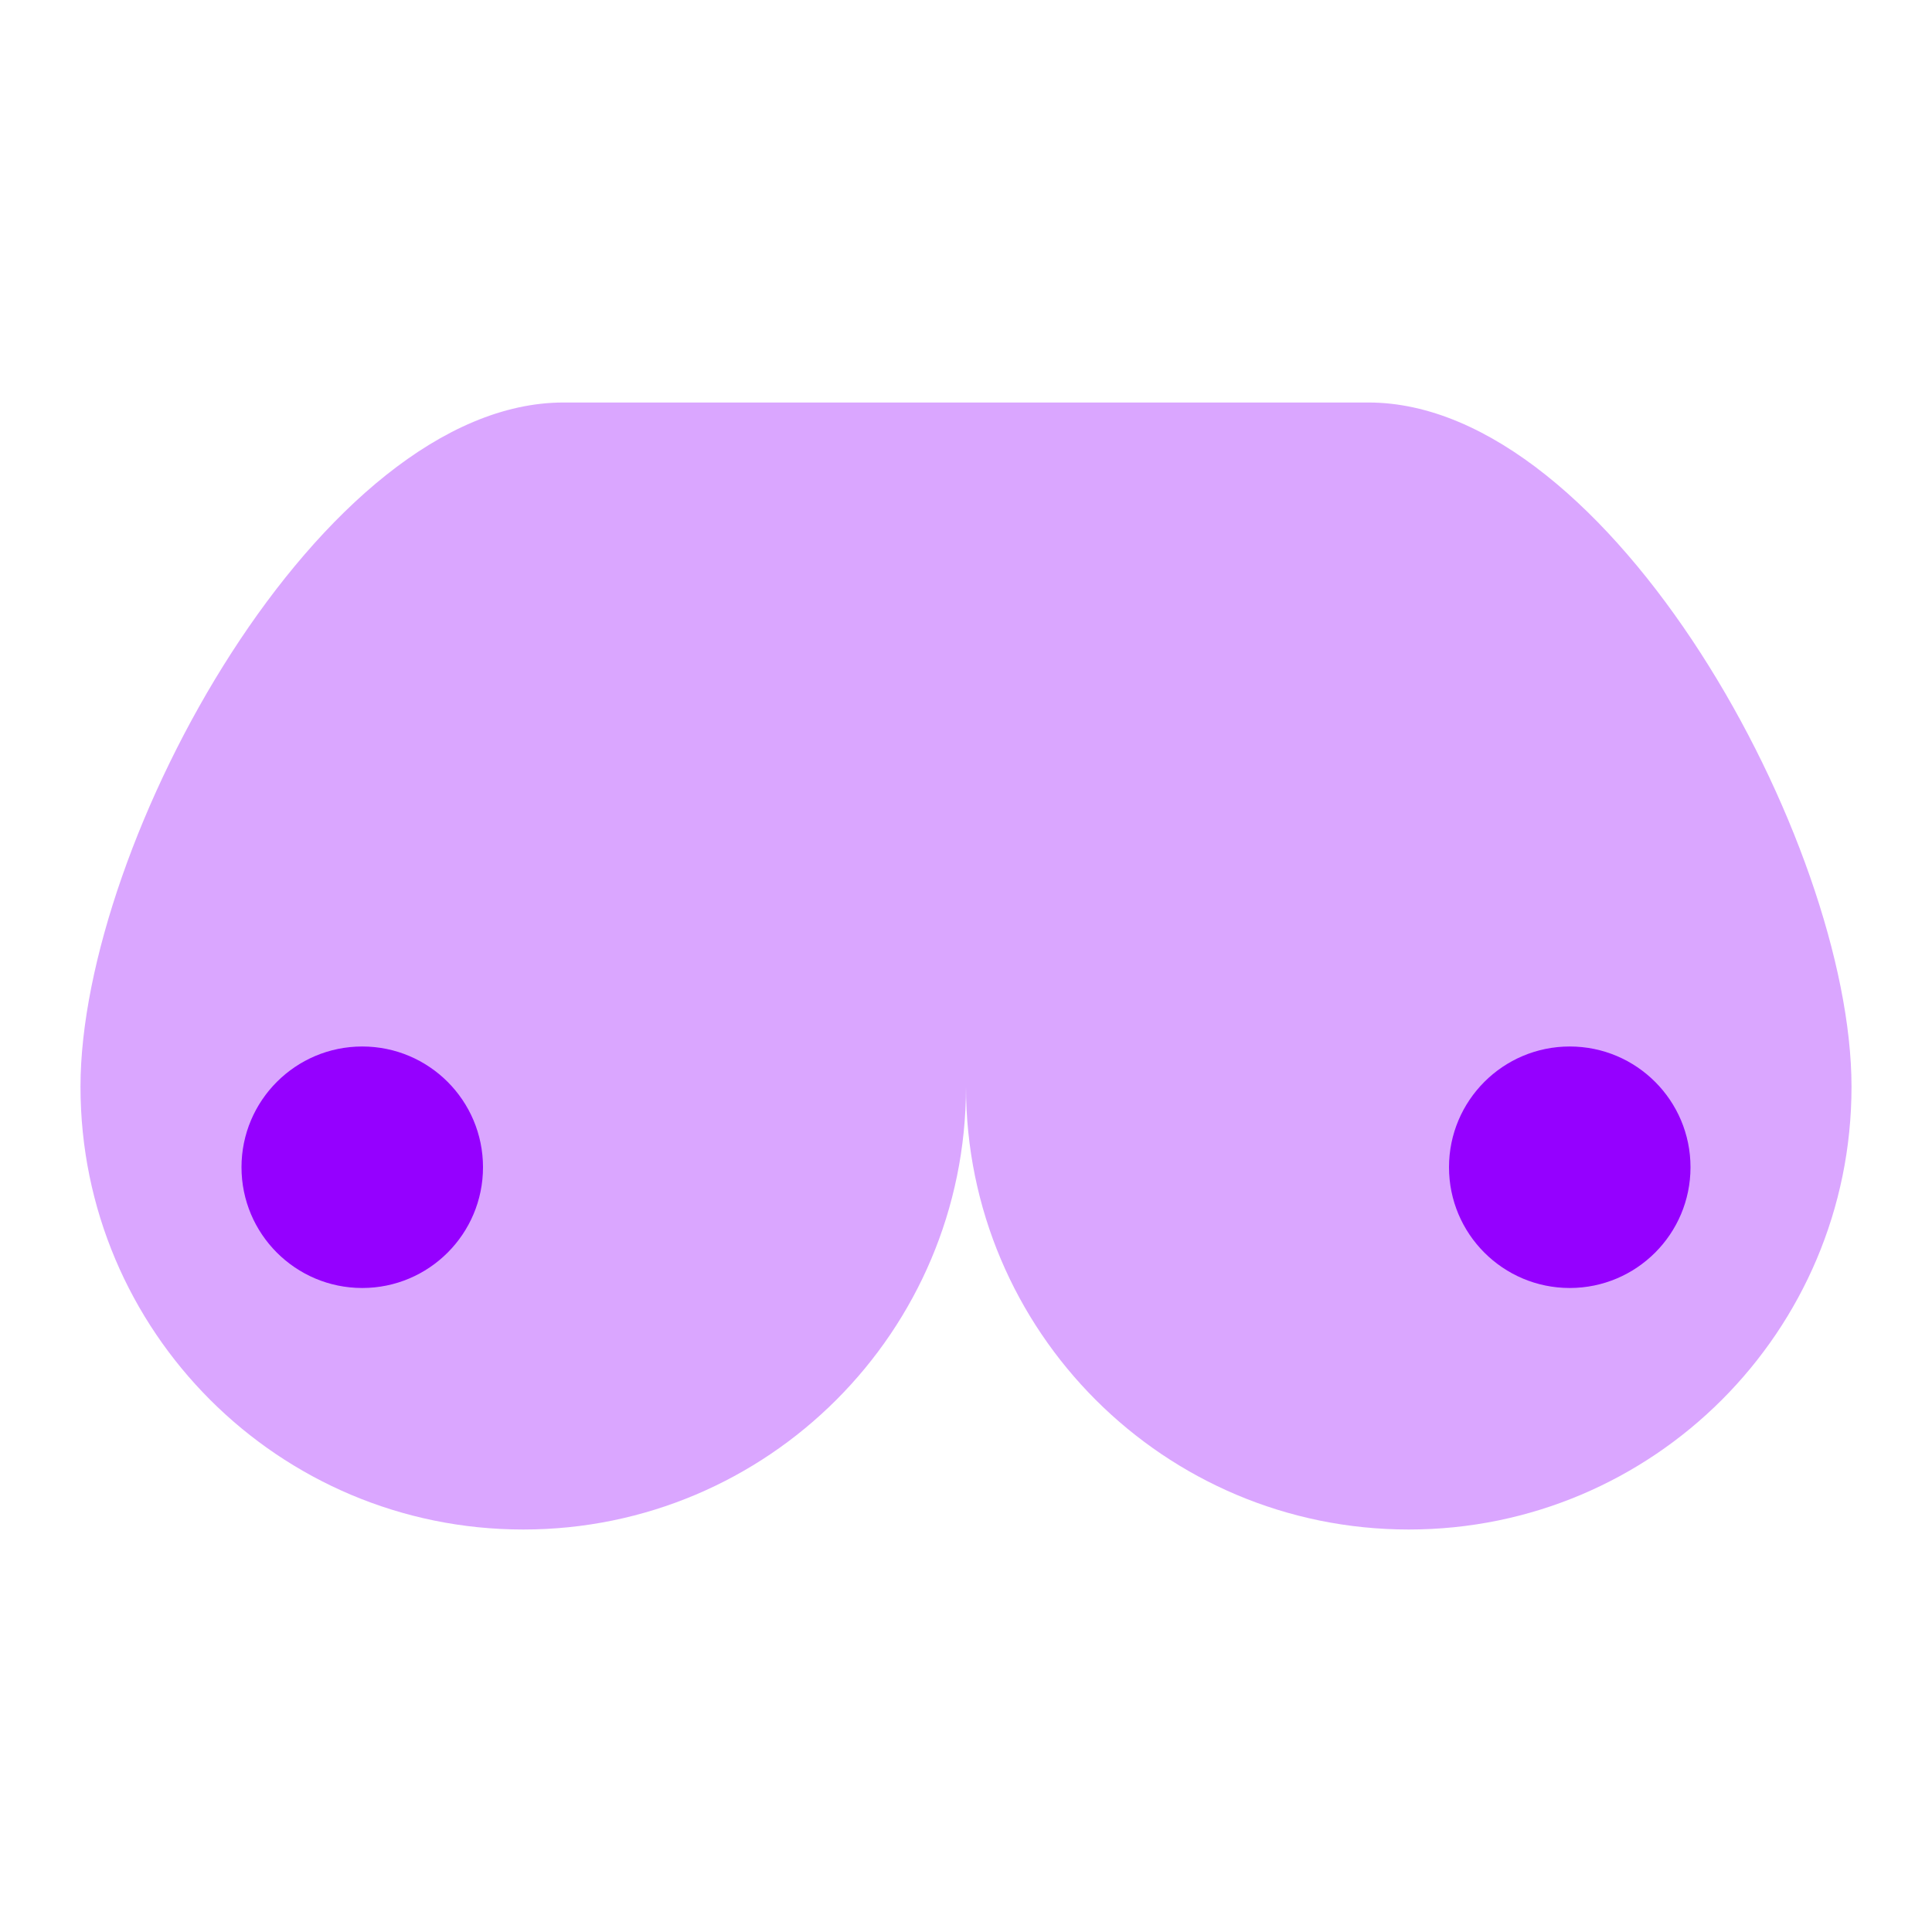 <?xml version="1.0" encoding="UTF-8"?> <svg xmlns="http://www.w3.org/2000/svg" width="80" height="80" viewBox="0 0 80 80" fill="none"><path opacity="0.35" d="M56.667 16.667C50 16.667 30 16.667 23.333 16.667C13.333 16.667 3.333 34.874 3.333 45C3.333 55.127 11.54 63.334 21.667 63.334C31.793 63.334 40 55.127 40 45C40 55.127 48.207 63.334 58.333 63.334C68.46 63.334 76.667 55.127 76.667 45C76.667 34.874 66.667 16.667 56.667 16.667Z" fill="#9500FF"></path><path d="M15 53.333C17.761 53.333 20 51.094 20 48.333C20 45.572 17.761 43.333 15 43.333C12.239 43.333 10 45.572 10 48.333C10 51.094 12.239 53.333 15 53.333Z" fill="#9500FF"></path><path d="M65 53.333C67.761 53.333 70 51.094 70 48.333C70 45.572 67.761 43.333 65 43.333C62.239 43.333 60 45.572 60 48.333C60 51.094 62.239 53.333 65 53.333Z" fill="#9500FF"></path></svg> 